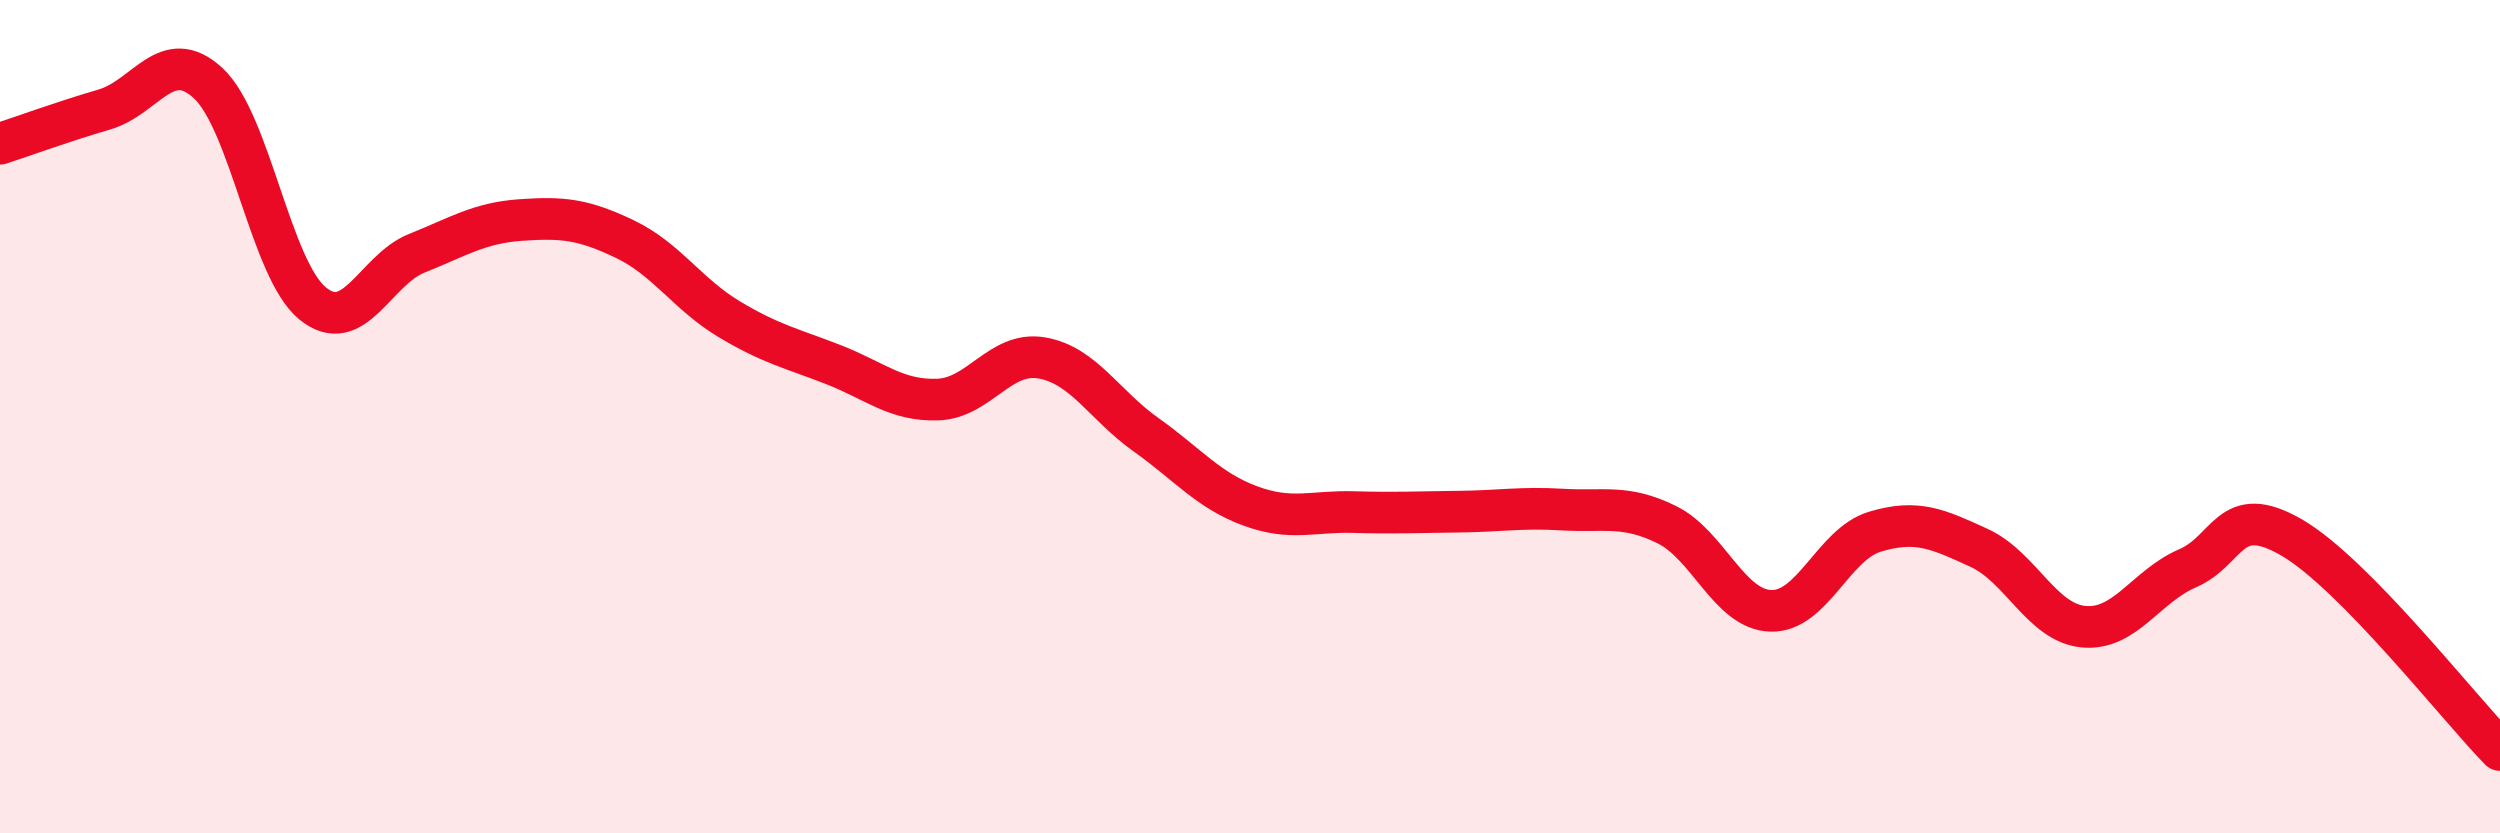 
    <svg width="60" height="20" viewBox="0 0 60 20" xmlns="http://www.w3.org/2000/svg">
      <path
        d="M 0,3.45 C 0.5,3.29 1.5,2.92 2.5,2.63 C 3.5,2.34 4,1.07 5,2 C 6,2.93 6.5,6.46 7.5,7.28 C 8.5,8.1 9,6.48 10,6.08 C 11,5.68 11.5,5.35 12.5,5.28 C 13.5,5.21 14,5.26 15,5.74 C 16,6.22 16.5,7.06 17.5,7.66 C 18.5,8.26 19,8.36 20,8.75 C 21,9.14 21.5,9.62 22.5,9.59 C 23.5,9.56 24,8.42 25,8.59 C 26,8.76 26.5,9.72 27.5,10.43 C 28.5,11.14 29,11.77 30,12.14 C 31,12.51 31.5,12.26 32.5,12.29 C 33.5,12.32 34,12.29 35,12.28 C 36,12.27 36.5,12.17 37.5,12.23 C 38.5,12.29 39,12.1 40,12.59 C 41,13.08 41.5,14.63 42.5,14.66 C 43.5,14.69 44,13.06 45,12.76 C 46,12.46 46.5,12.69 47.5,13.15 C 48.5,13.61 49,14.94 50,15.04 C 51,15.14 51.5,14.07 52.5,13.64 C 53.5,13.21 53.5,12.03 55,12.9 C 56.5,13.77 59,16.98 60,18L60 20L0 20Z"
        fill="#EB0A25"
        opacity="0.1"
        stroke-linecap="round"
        stroke-linejoin="round"
      />
      <path
        d="M 0,3.45 C 0.5,3.29 1.5,2.92 2.5,2.63 C 3.5,2.34 4,1.07 5,2 C 6,2.93 6.5,6.46 7.5,7.28 C 8.5,8.1 9,6.48 10,6.08 C 11,5.68 11.5,5.35 12.5,5.28 C 13.5,5.21 14,5.26 15,5.74 C 16,6.22 16.5,7.06 17.5,7.66 C 18.5,8.26 19,8.36 20,8.75 C 21,9.14 21.5,9.62 22.5,9.59 C 23.5,9.56 24,8.42 25,8.59 C 26,8.76 26.5,9.72 27.5,10.43 C 28.5,11.14 29,11.77 30,12.14 C 31,12.51 31.5,12.26 32.5,12.29 C 33.5,12.32 34,12.29 35,12.28 C 36,12.27 36.5,12.17 37.5,12.23 C 38.5,12.29 39,12.1 40,12.59 C 41,13.08 41.5,14.63 42.5,14.66 C 43.5,14.69 44,13.06 45,12.76 C 46,12.46 46.5,12.69 47.5,13.15 C 48.5,13.61 49,14.94 50,15.04 C 51,15.14 51.5,14.07 52.5,13.64 C 53.5,13.21 53.5,12.03 55,12.9 C 56.5,13.77 59,16.98 60,18"
        stroke="#EB0A25"
        stroke-width="1"
        fill="none"
        stroke-linecap="round"
        stroke-linejoin="round"
      />
    </svg>
  